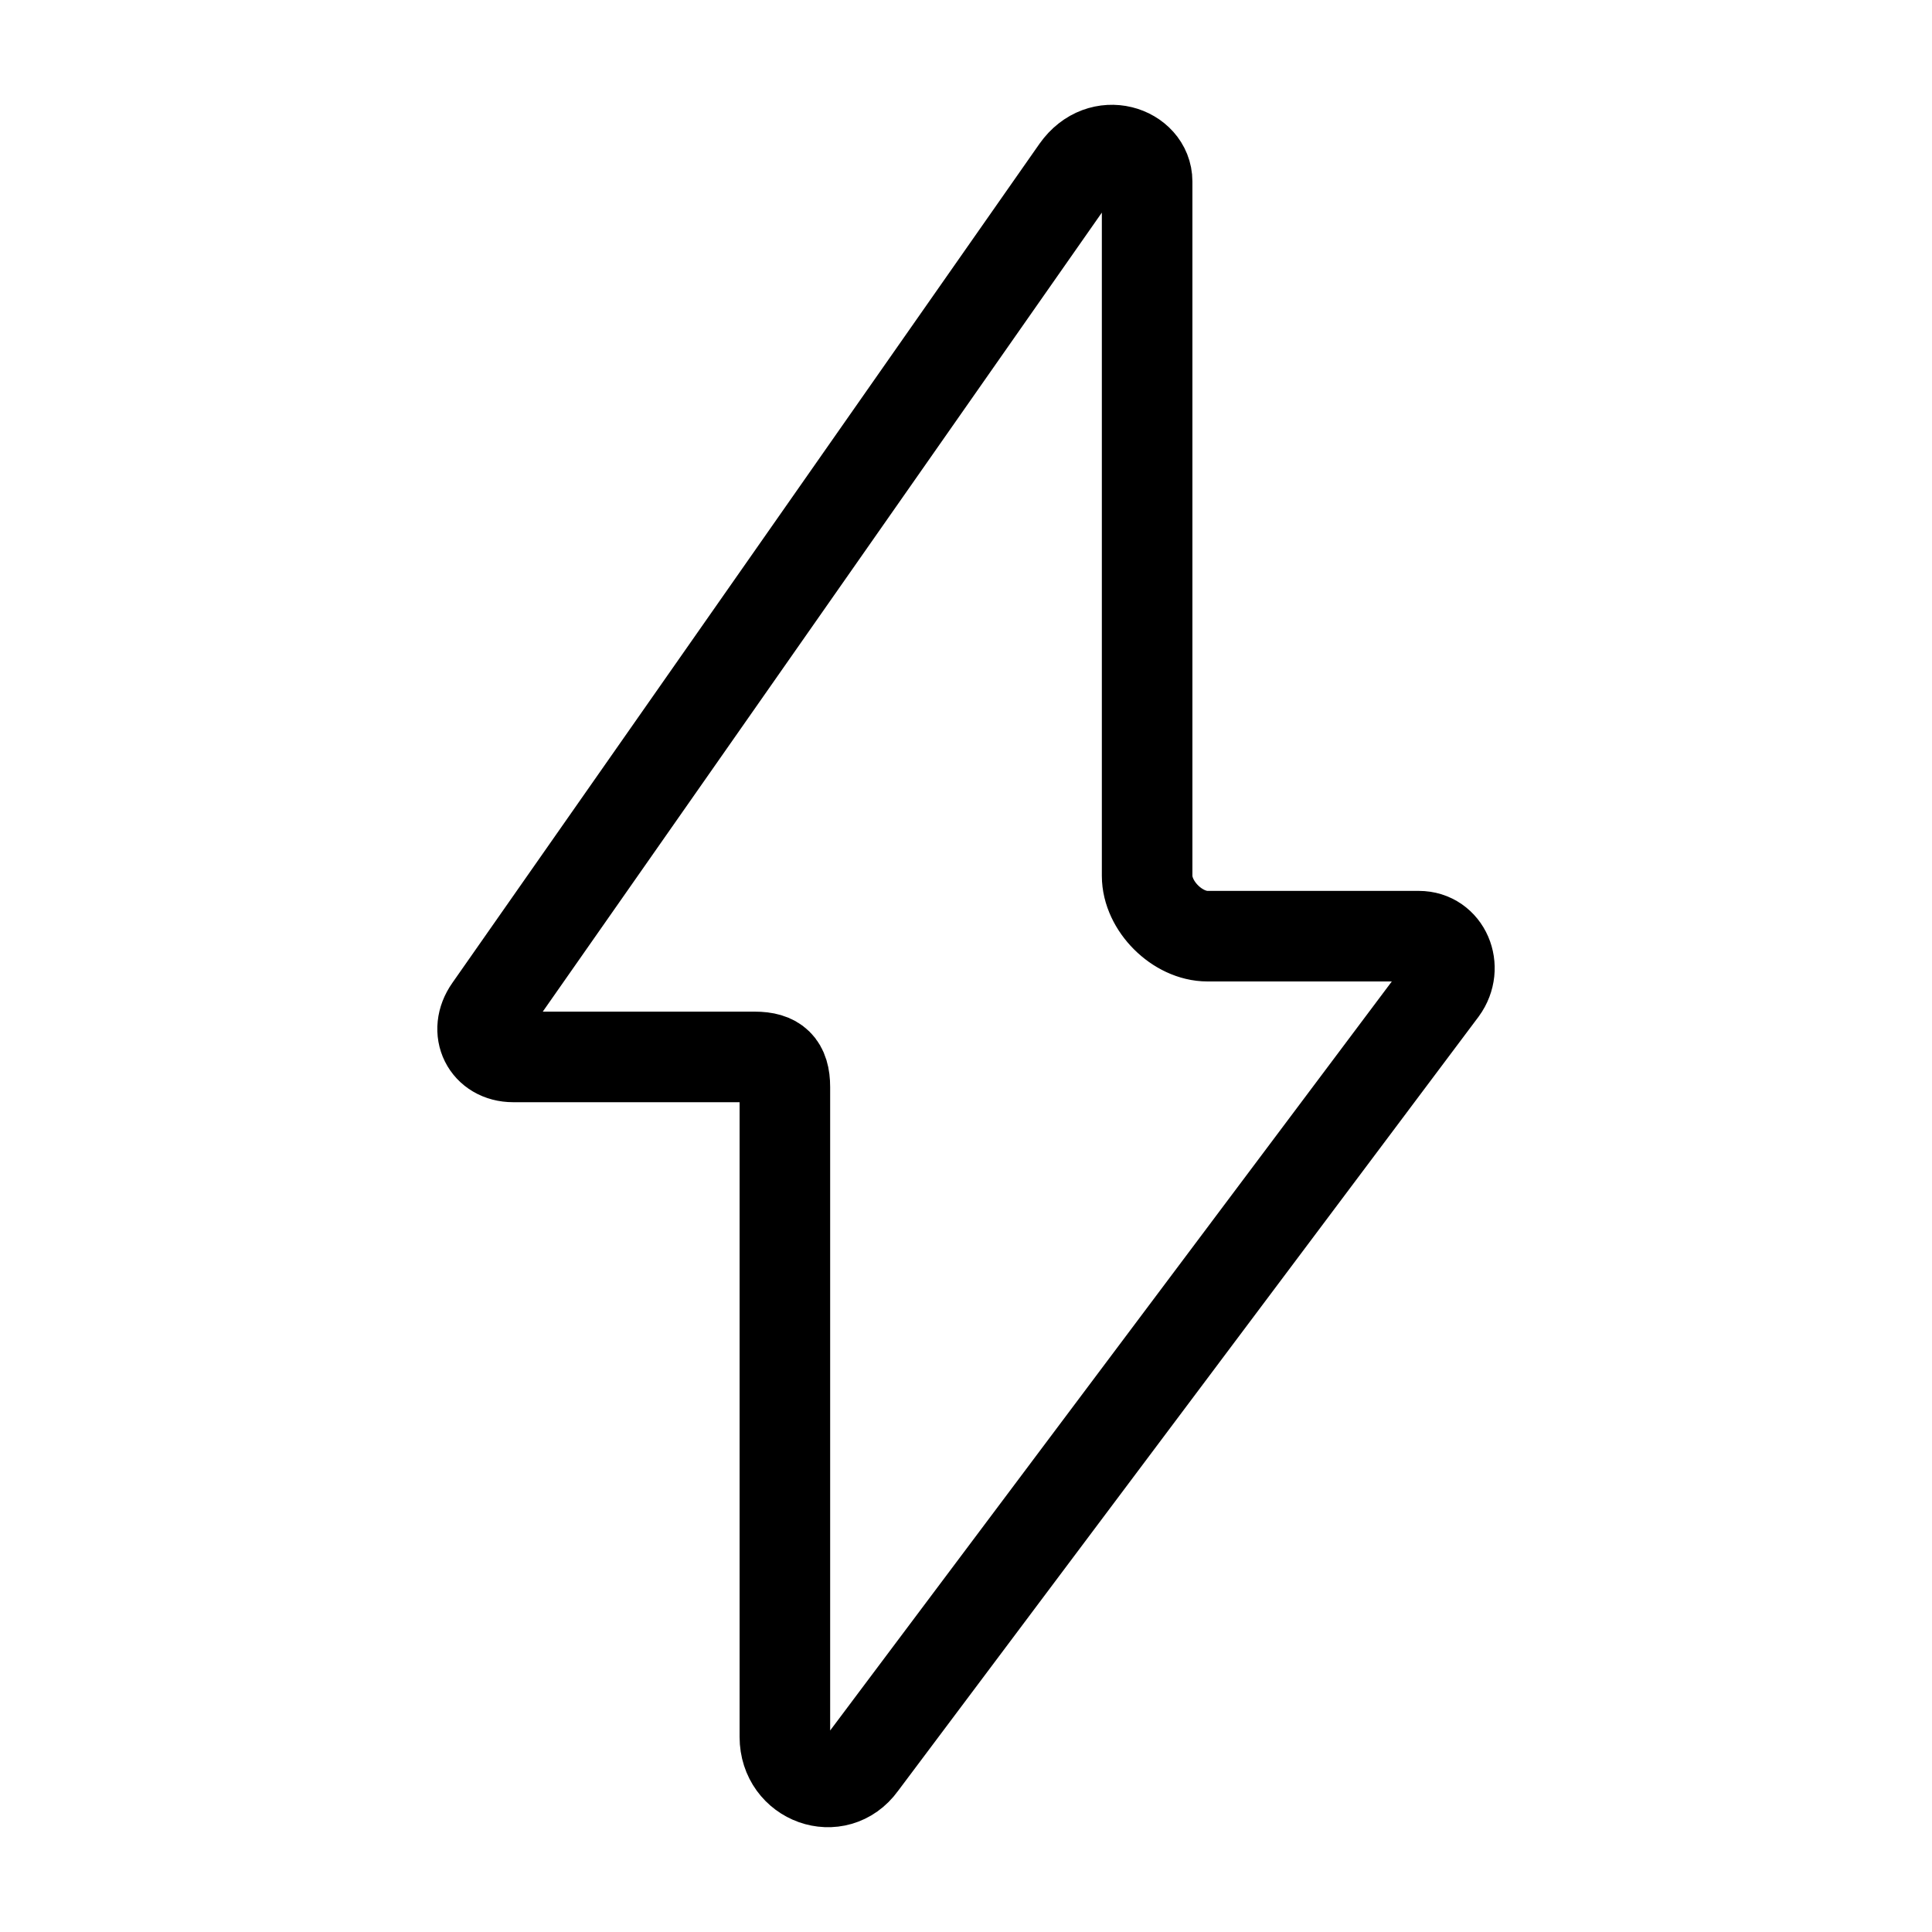 <?xml version="1.0" encoding="UTF-8"?> <svg xmlns="http://www.w3.org/2000/svg" viewBox="1984 2484 32 32" width="32" height="32"><path fill="#212121" stroke="#000000" fill-opacity="0" stroke-width="1.5" stroke-opacity="1" color="rgb(51, 51, 51)" font-size-adjust="none" id="tSvg16b7769f4ab" title="Path 17" d="M 2001.831 2486.812 C 1998.589 2491.445 1995.348 2496.078 1992.106 2500.711 C 1991.846 2501.081 1992.06 2501.506 1992.5 2501.506 C 1993.834 2501.506 1995.167 2501.506 1996.5 2501.506 C 1996.85 2501.506 1997 2501.646 1997 2502.006 C 1997 2505.593 1997 2509.181 1997 2512.769 C 1997 2513.479 1997.86 2513.788 1998.27 2513.219 C 2001.476 2508.943 2004.682 2504.667 2007.889 2500.391 C 2008.158 2500.021 2007.94 2499.506 2007.5 2499.506 C 2007.5 2499.506 2004.5 2499.506 2004 2499.506 C 2003.5 2499.506 2003 2499.006 2003 2498.506 C 2003 2498.006 2003 2487.506 2003 2487.006C 2003 2486.506 2002.241 2486.232 2001.831 2486.812Z"></path><defs> </defs></svg> 